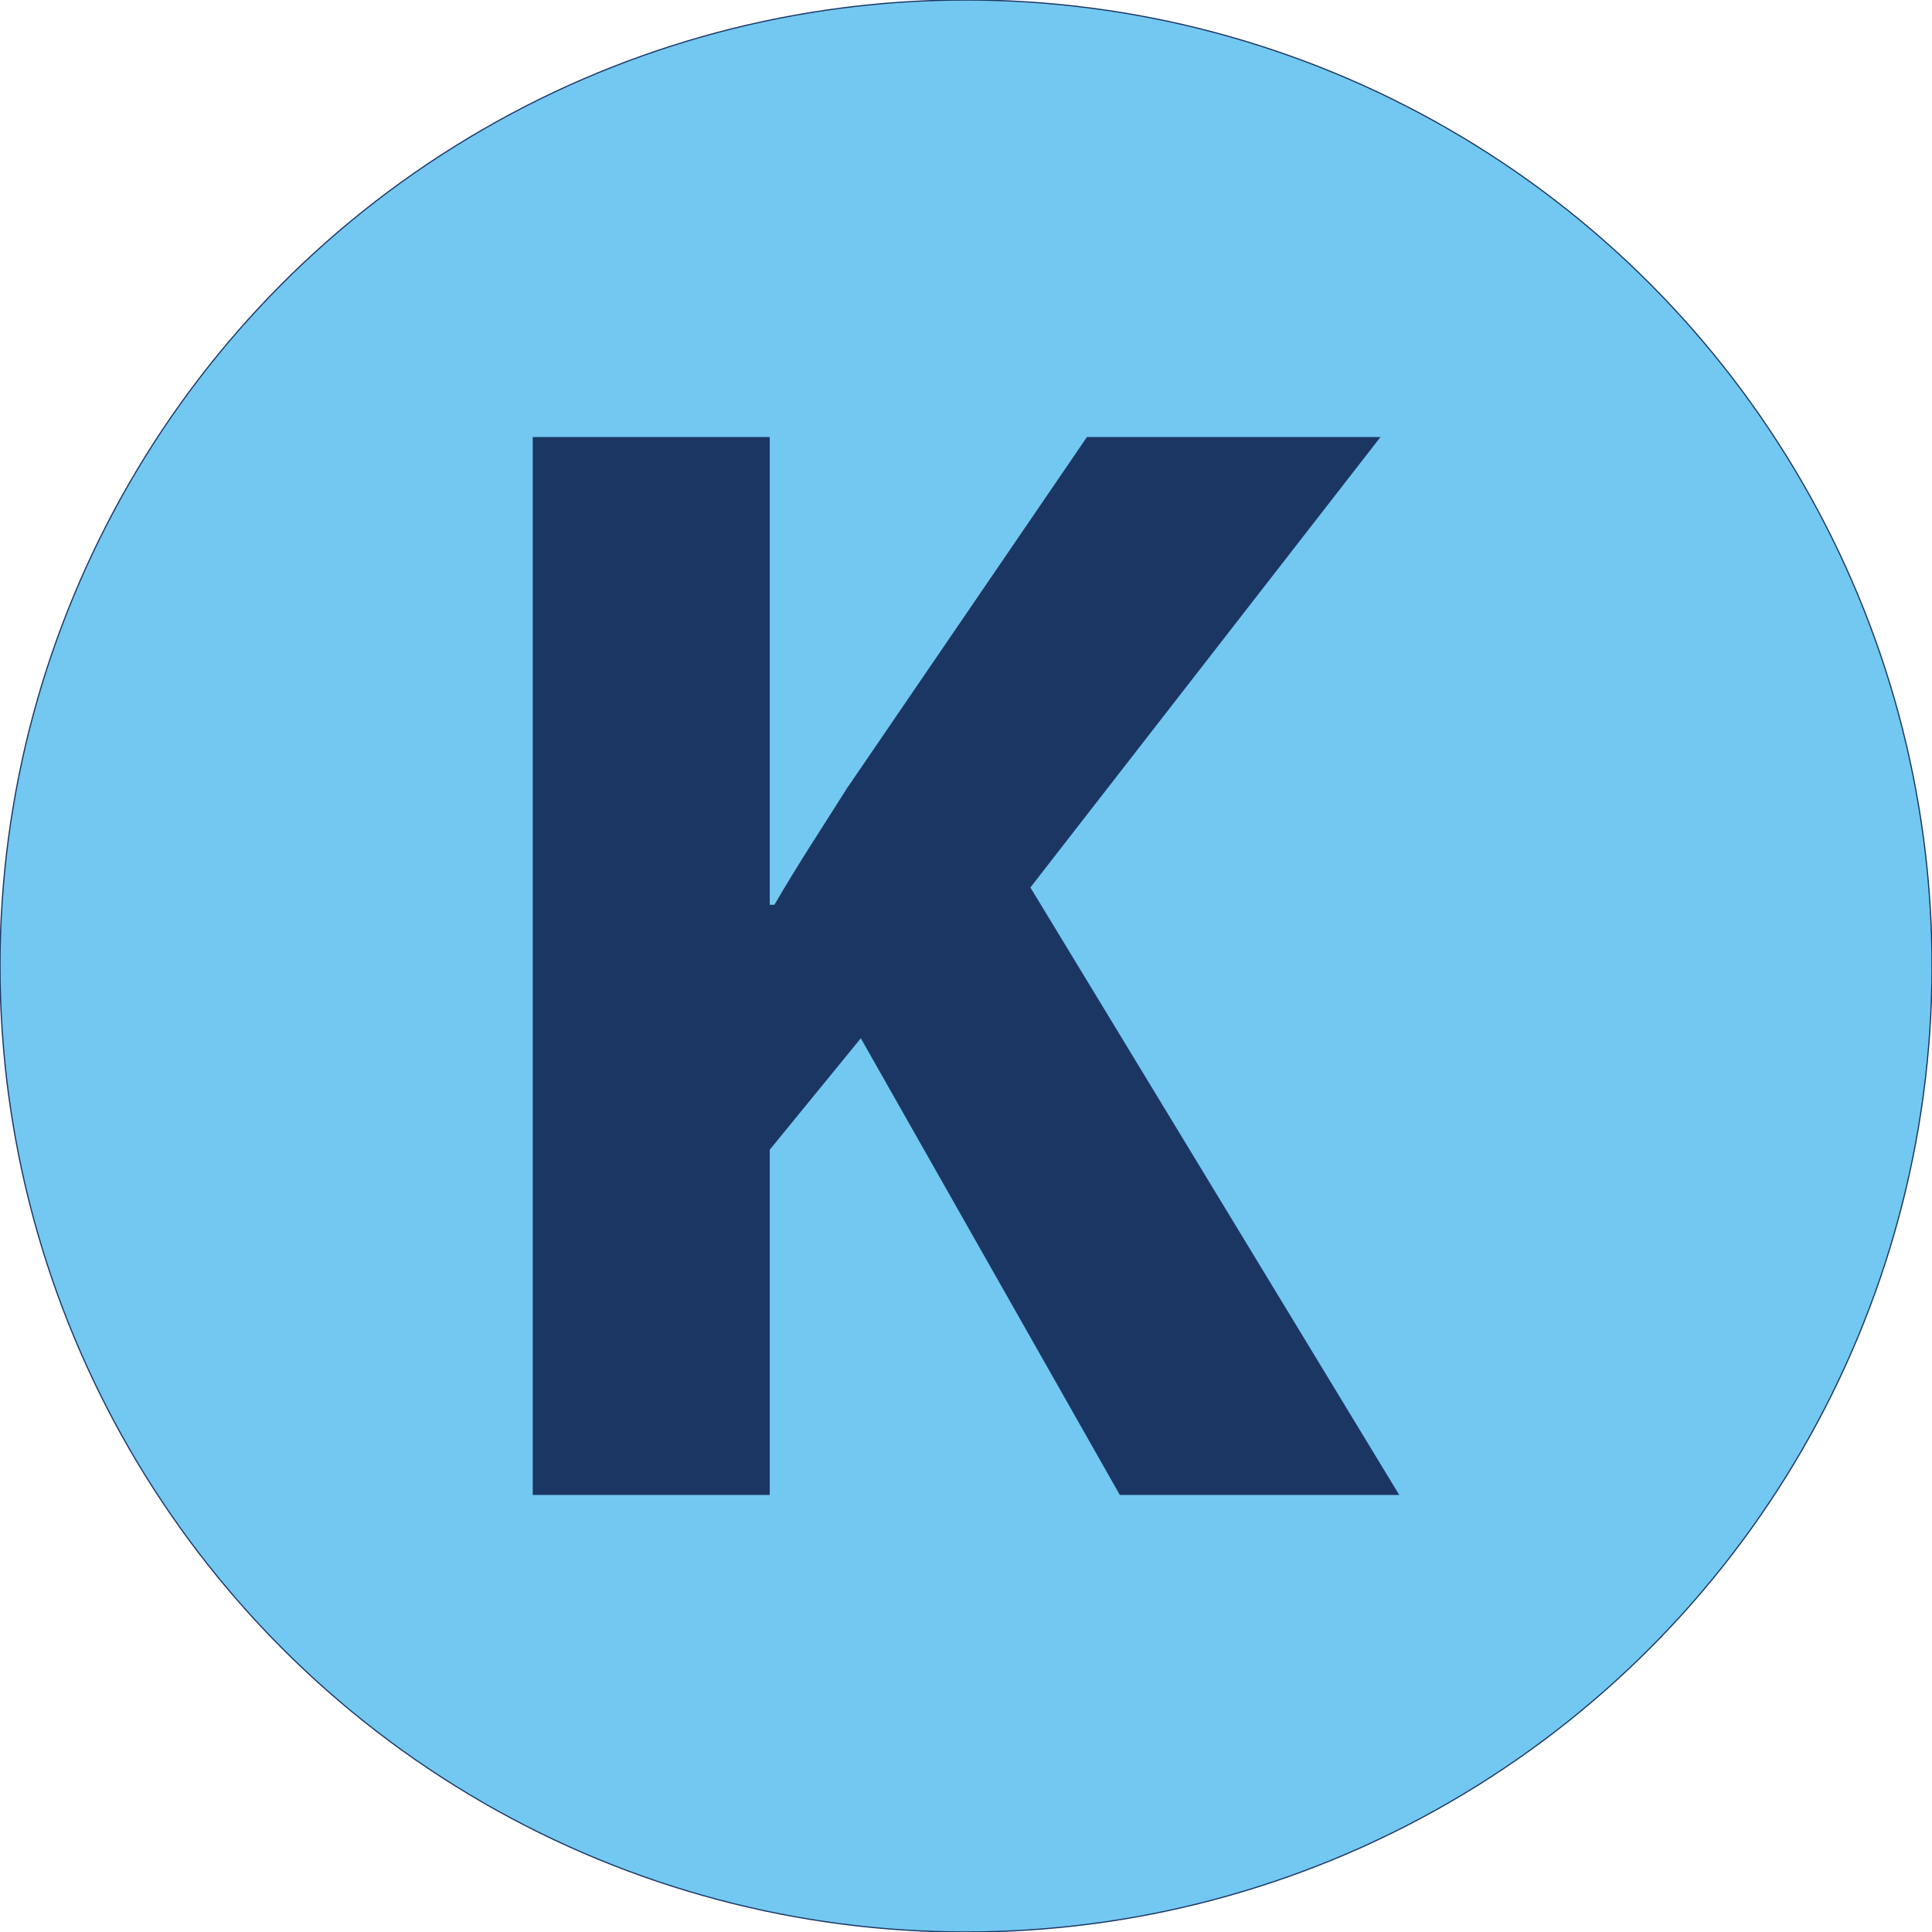 <?xml version="1.0" encoding="UTF-8"?> <svg xmlns="http://www.w3.org/2000/svg" xmlns:xlink="http://www.w3.org/1999/xlink" version="1.1" id="Layer_1" x="0px" y="0px" viewBox="0 0 1080 1080" style="enable-background:new 0 0 1080 1080;" xml:space="preserve"> <style type="text/css"> .st0{fill:#72C8F1;stroke:#1C3664;stroke-width:0.67;stroke-miterlimit:10;} .st1{enable-background:new ;} .st2{fill:#1C3664;} </style> <circle class="st0" cx="540" cy="540" r="540"></circle> <g class="st1"> <path class="st2" d="M297.8,244.3h132.5v261.5h2.6c13.2-22.8,27.2-43.9,40.4-64.9l134.3-196.6h164.1L576,496.1l206.2,339.6H626 L481.2,580.4l-50.9,62.3v193H297.8V244.3z"></path> </g> </svg> 